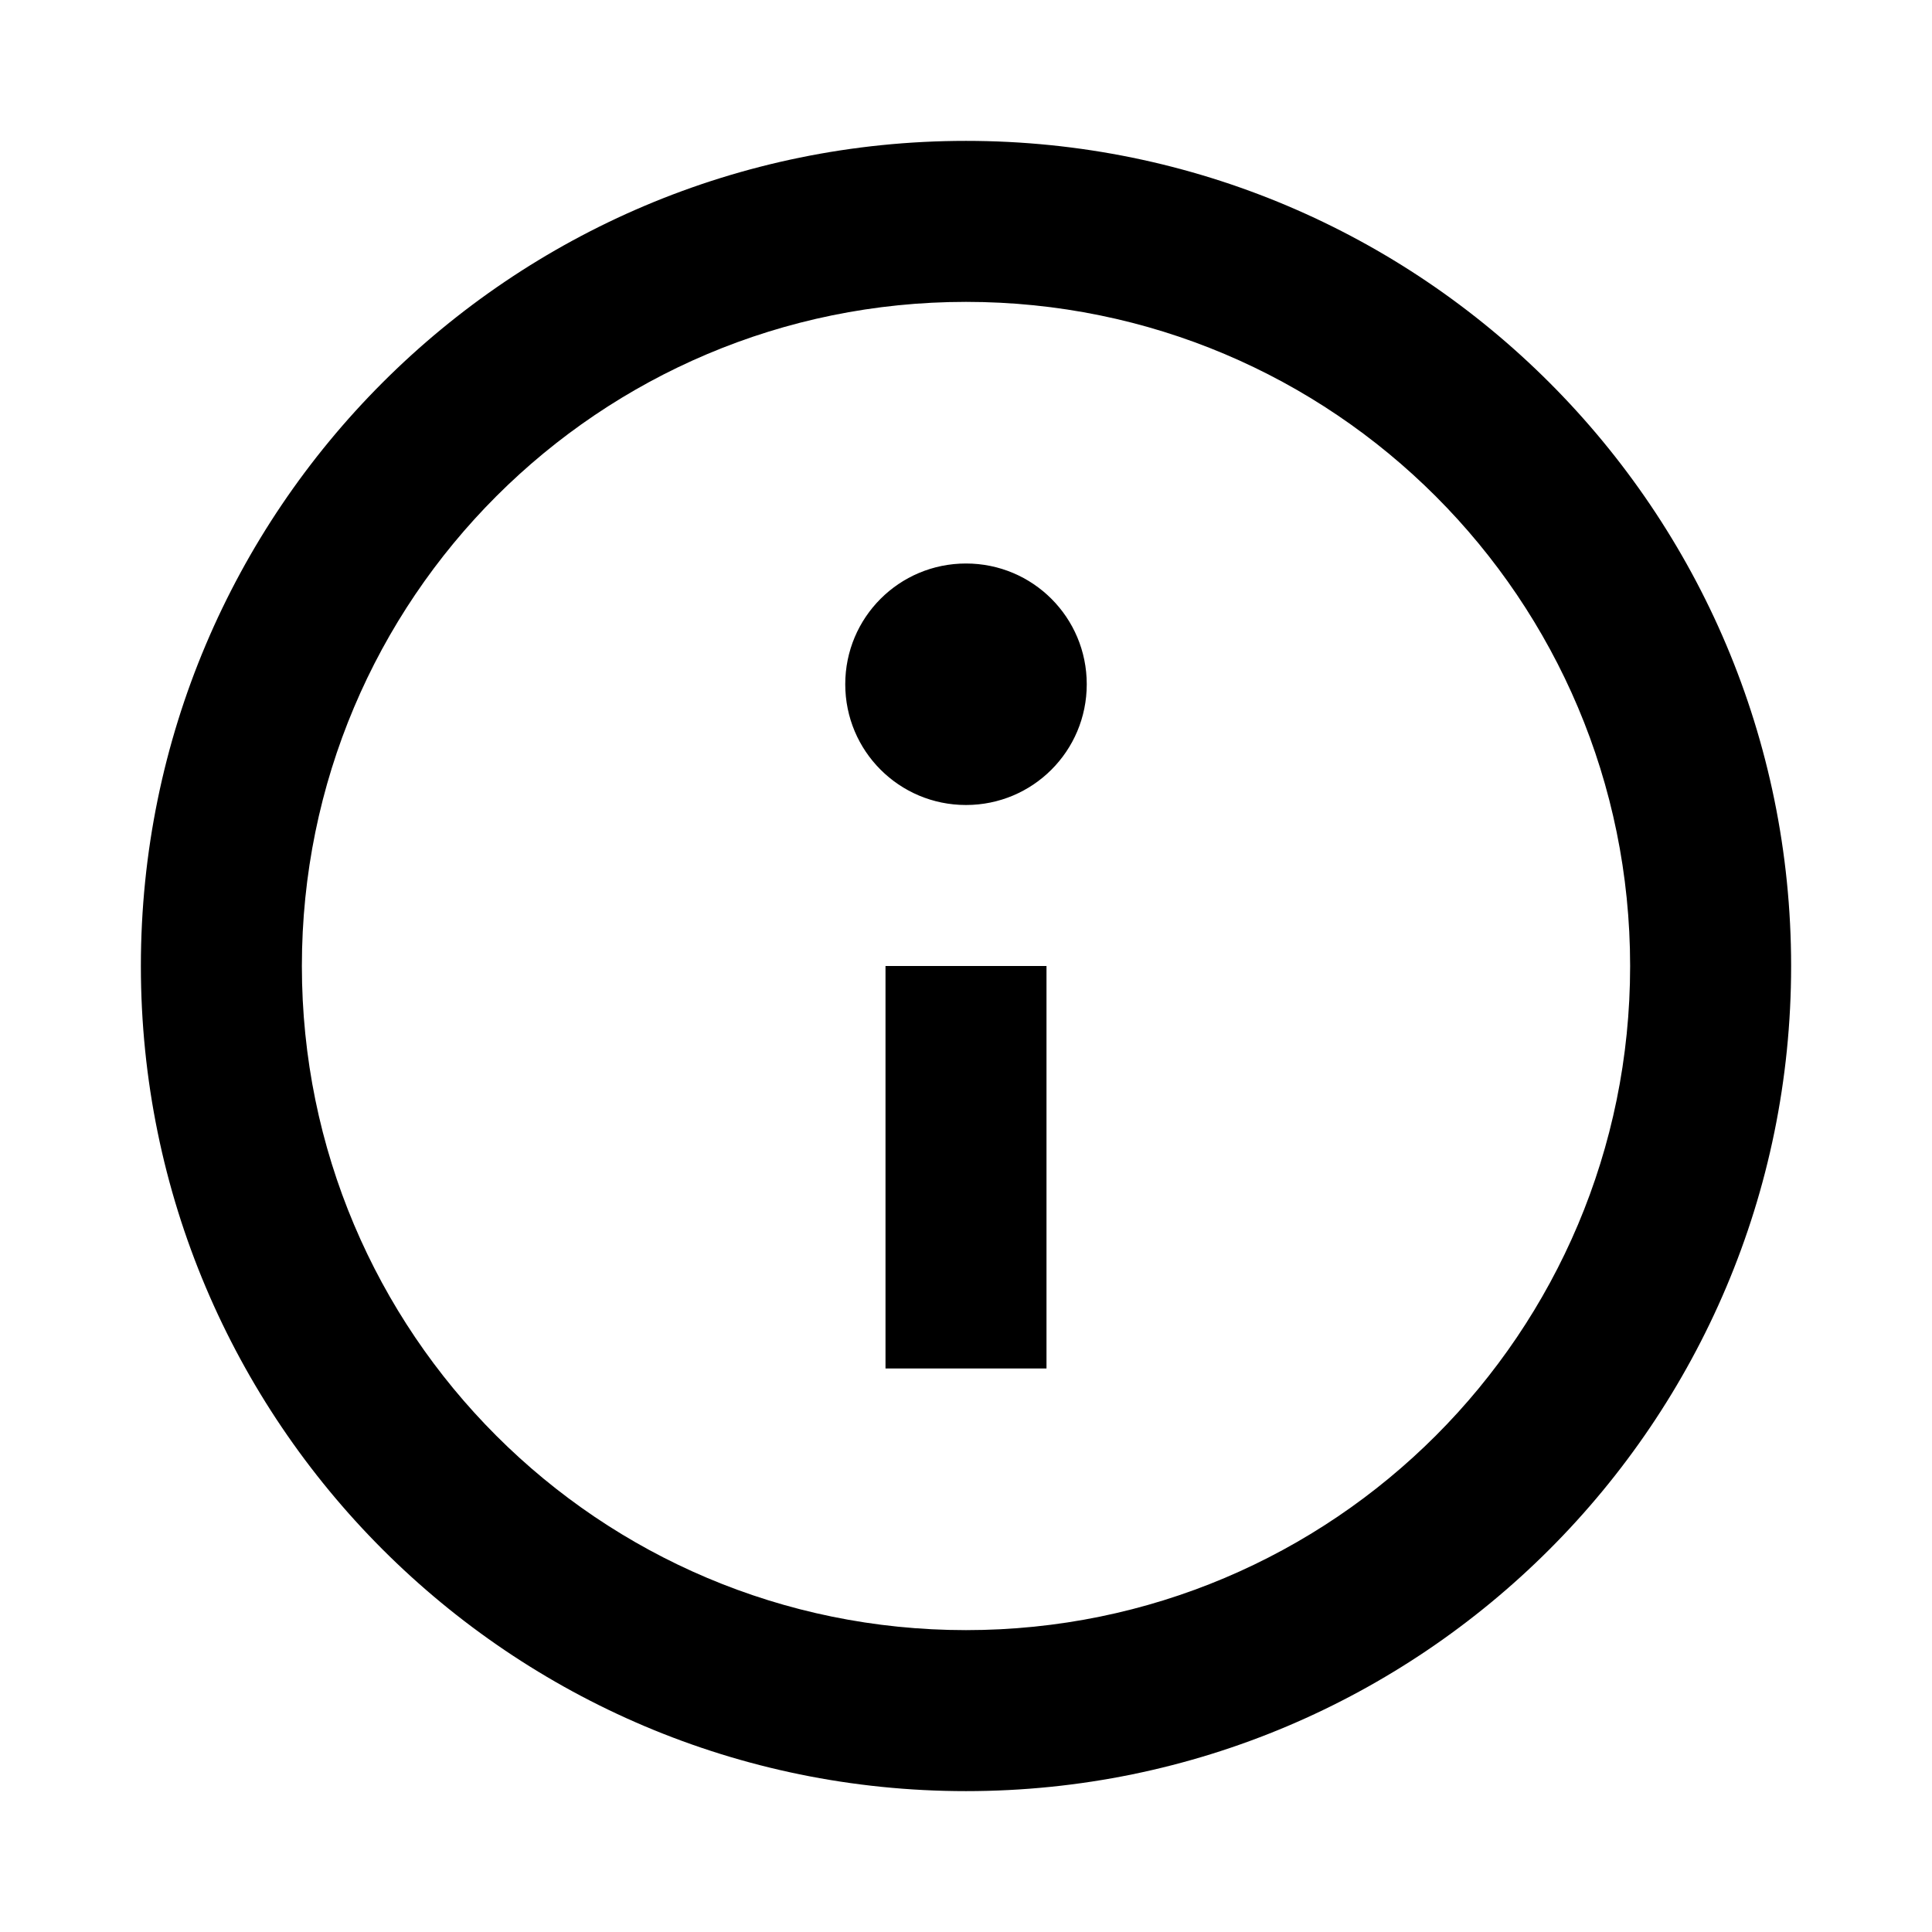 <svg xmlns="http://www.w3.org/2000/svg" viewBox="0 0 24 24" aria-hidden="true" class="r-4qtqp9 r-yyyyoo r-dnmrzs r-bnwqim r-1plcrui r-lrvibr r-z80fyv r-19wmn03" style="color: rgb(239, 243, 244);"><g><path d="M13.5 8.5c0 .83-.67 1.5-1.5 1.5s-1.5-.67-1.5-1.5S11.17 7 12 7s1.5.67 1.5 1.5zM13 17v-5h-2v5h2zm-1 5.25c5.66 0 10.25-4.59 10.25-10.25S17.66 1.75 12 1.75 1.75 6.34 1.75 12 6.34 22.25 12 22.25zM20.25 12c0 4.56-3.69 8.25-8.25 8.25S3.75 16.56 3.75 12 7.44 3.75 12 3.75s8.25 3.69 8.25 8.25z"></path></g></svg>
